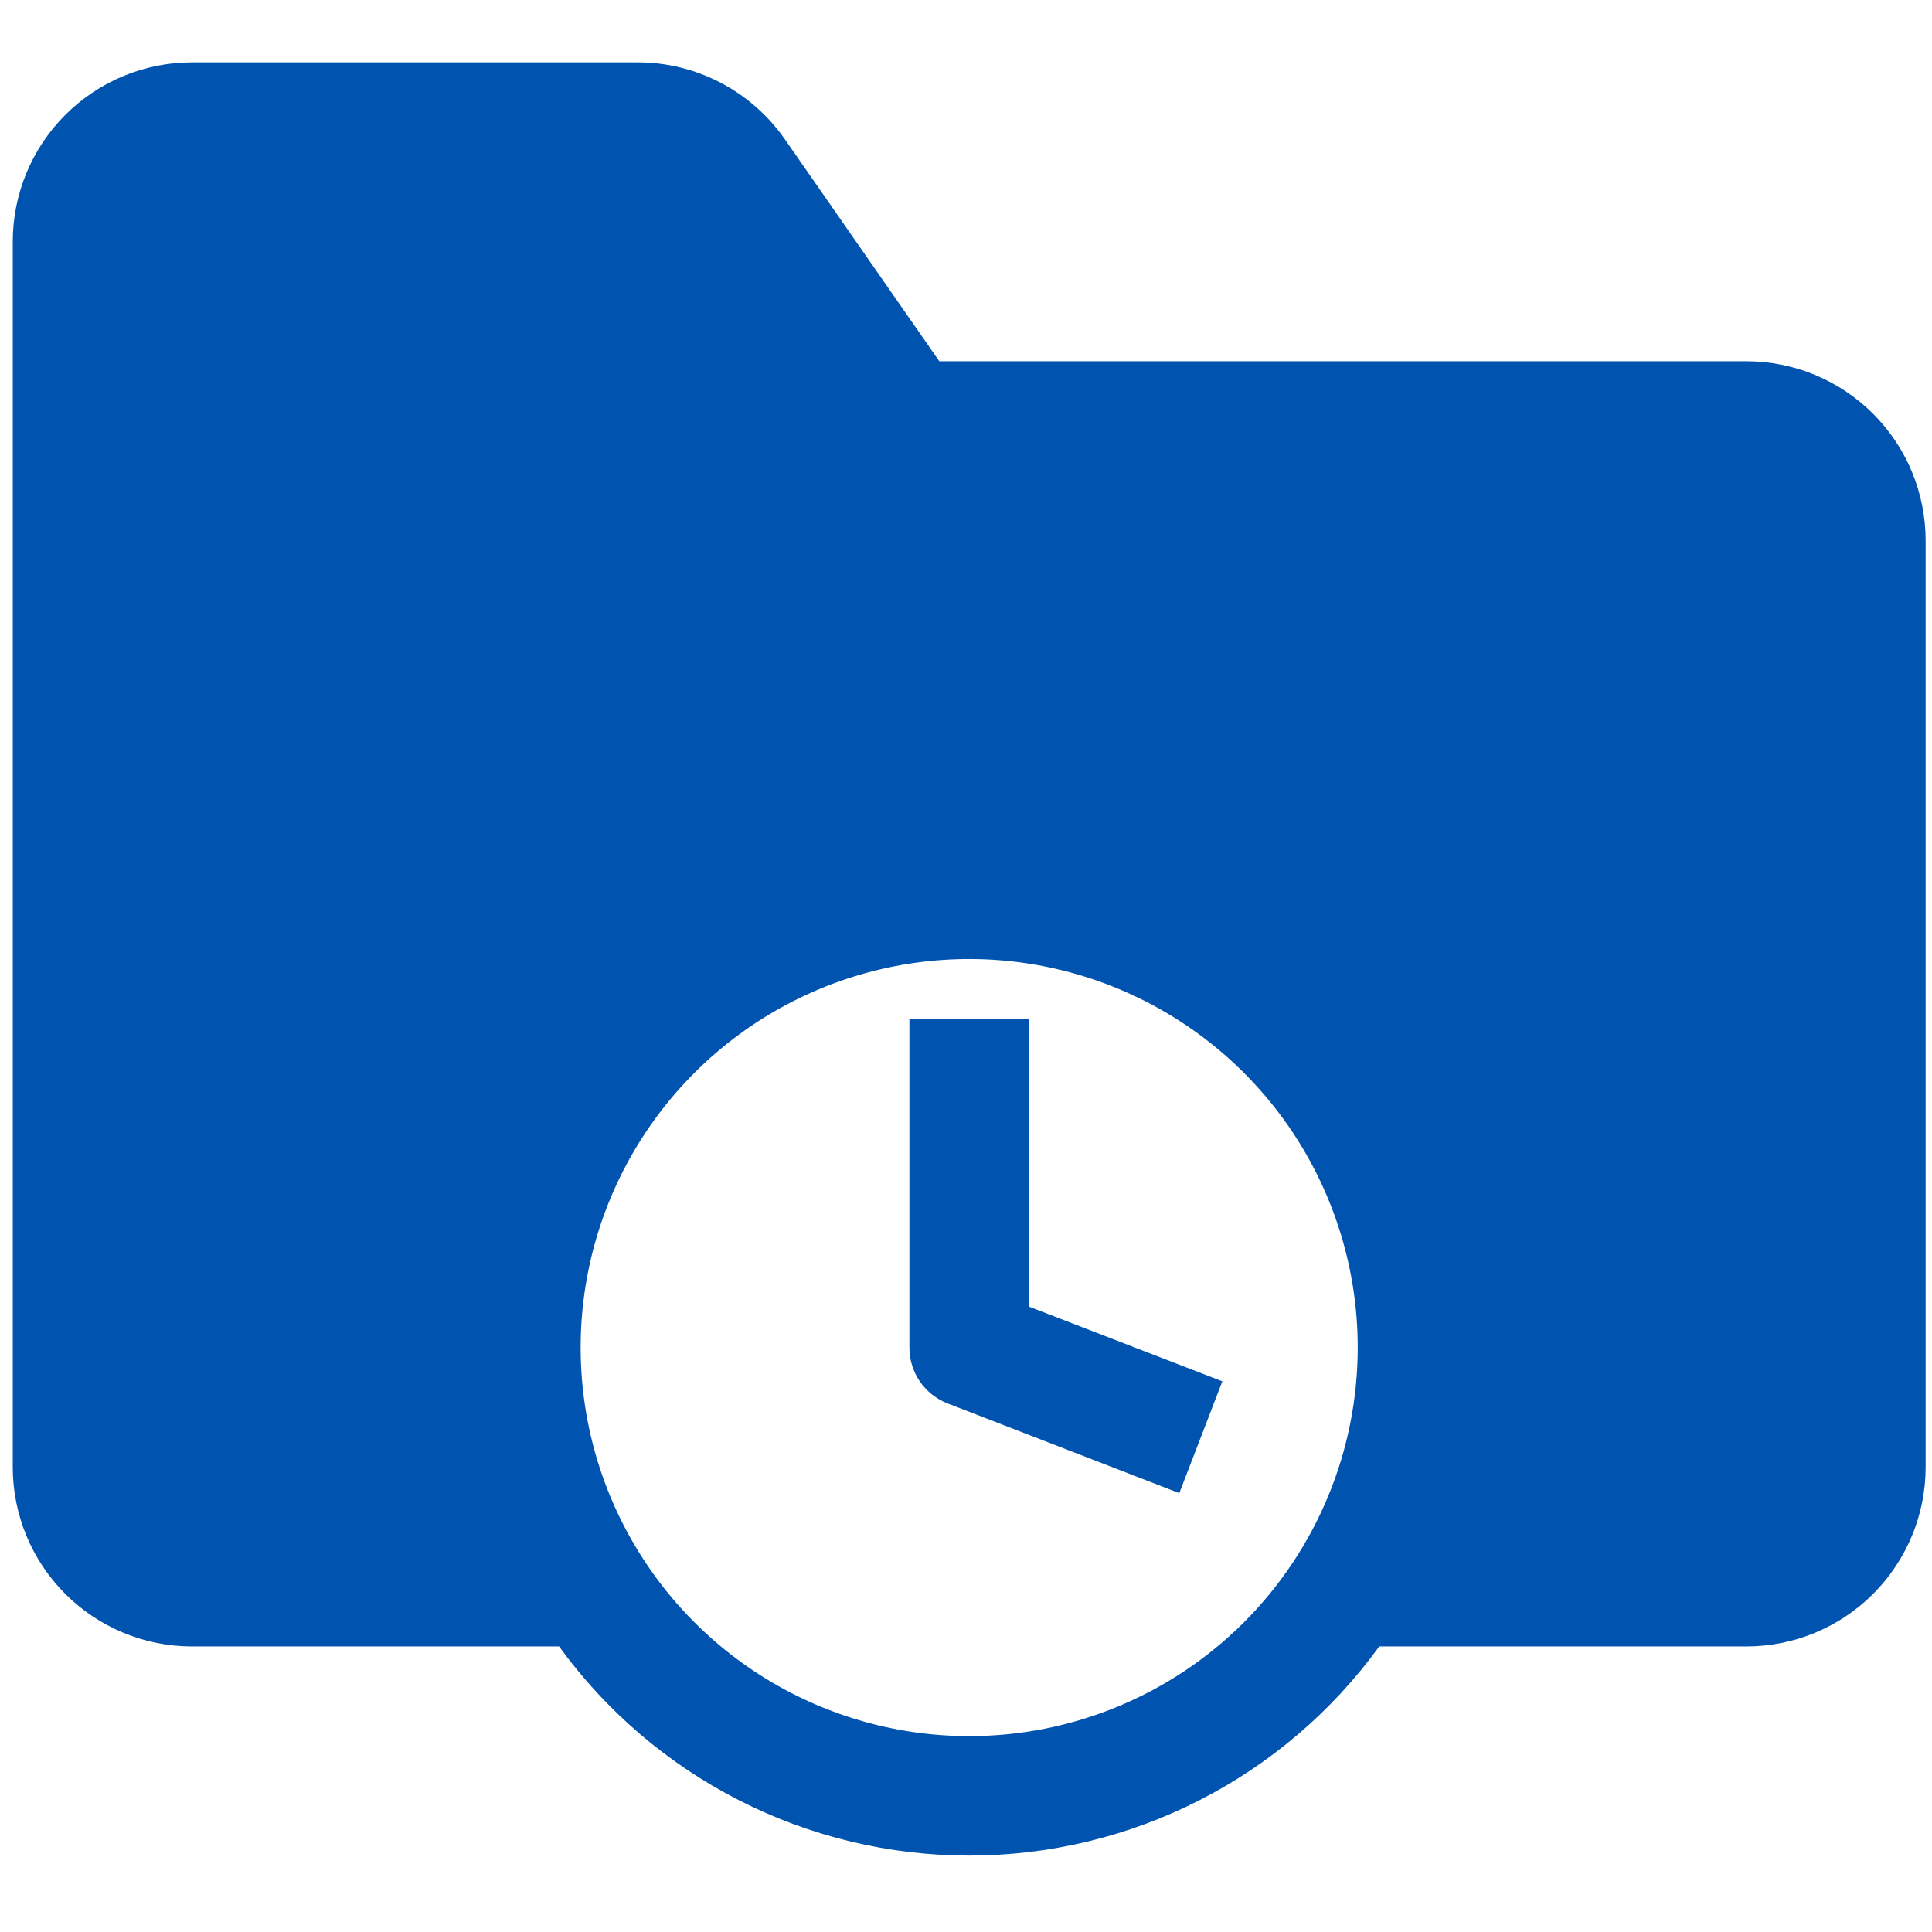 <svg width="101" height="101" viewBox="0 0 101 101" fill="none" xmlns="http://www.w3.org/2000/svg">
<g clip-path="url(#clip0_66_1099)">
<path d="M53.792 53.26H47.542V70.447C47.54 71.079 47.731 71.697 48.088 72.219C48.445 72.74 48.952 73.142 49.542 73.369L61.651 78.057L63.901 72.213L53.792 68.307V53.26Z" fill="#0053AF"/>
<path d="M91.292 18.885H49.104L41.026 7.275C40.164 6.039 39.017 5.028 37.681 4.329C36.346 3.63 34.862 3.263 33.354 3.26H10.042C7.555 3.26 5.171 4.247 3.413 6.006C1.654 7.764 0.667 10.148 0.667 12.635L0.667 76.697C0.667 79.184 1.654 81.568 3.413 83.326C5.171 85.085 7.555 86.072 10.042 86.072H29.229C31.685 89.458 34.908 92.214 38.635 94.114C42.361 96.014 46.484 97.005 50.667 97.005C54.849 97.005 58.973 96.014 62.699 94.114C66.425 92.214 69.648 89.458 72.104 86.072H91.292C93.778 86.072 96.163 85.085 97.921 83.326C99.679 81.568 100.667 79.184 100.667 76.697V28.26C100.667 25.773 99.679 23.389 97.921 21.631C96.163 19.872 93.778 18.885 91.292 18.885ZM50.667 90.76C46.649 90.76 42.722 89.569 39.382 87.337C36.041 85.105 33.438 81.932 31.9 78.221C30.363 74.509 29.961 70.425 30.744 66.484C31.528 62.544 33.463 58.925 36.304 56.084C39.144 53.243 42.764 51.309 46.704 50.525C50.644 49.741 54.728 50.144 58.44 51.681C62.152 53.218 65.324 55.822 67.556 59.162C69.788 62.503 70.979 66.43 70.979 70.447C70.979 75.835 68.839 81.001 65.03 84.81C61.221 88.62 56.054 90.76 50.667 90.76Z" fill="#0053AF"/>
</g>
<defs>
<clipPath id="clip0_66_1099">
<rect width="100" height="100" fill="white" transform="translate(0.667 0.135)"/>
</clipPath>
</defs>
</svg>
